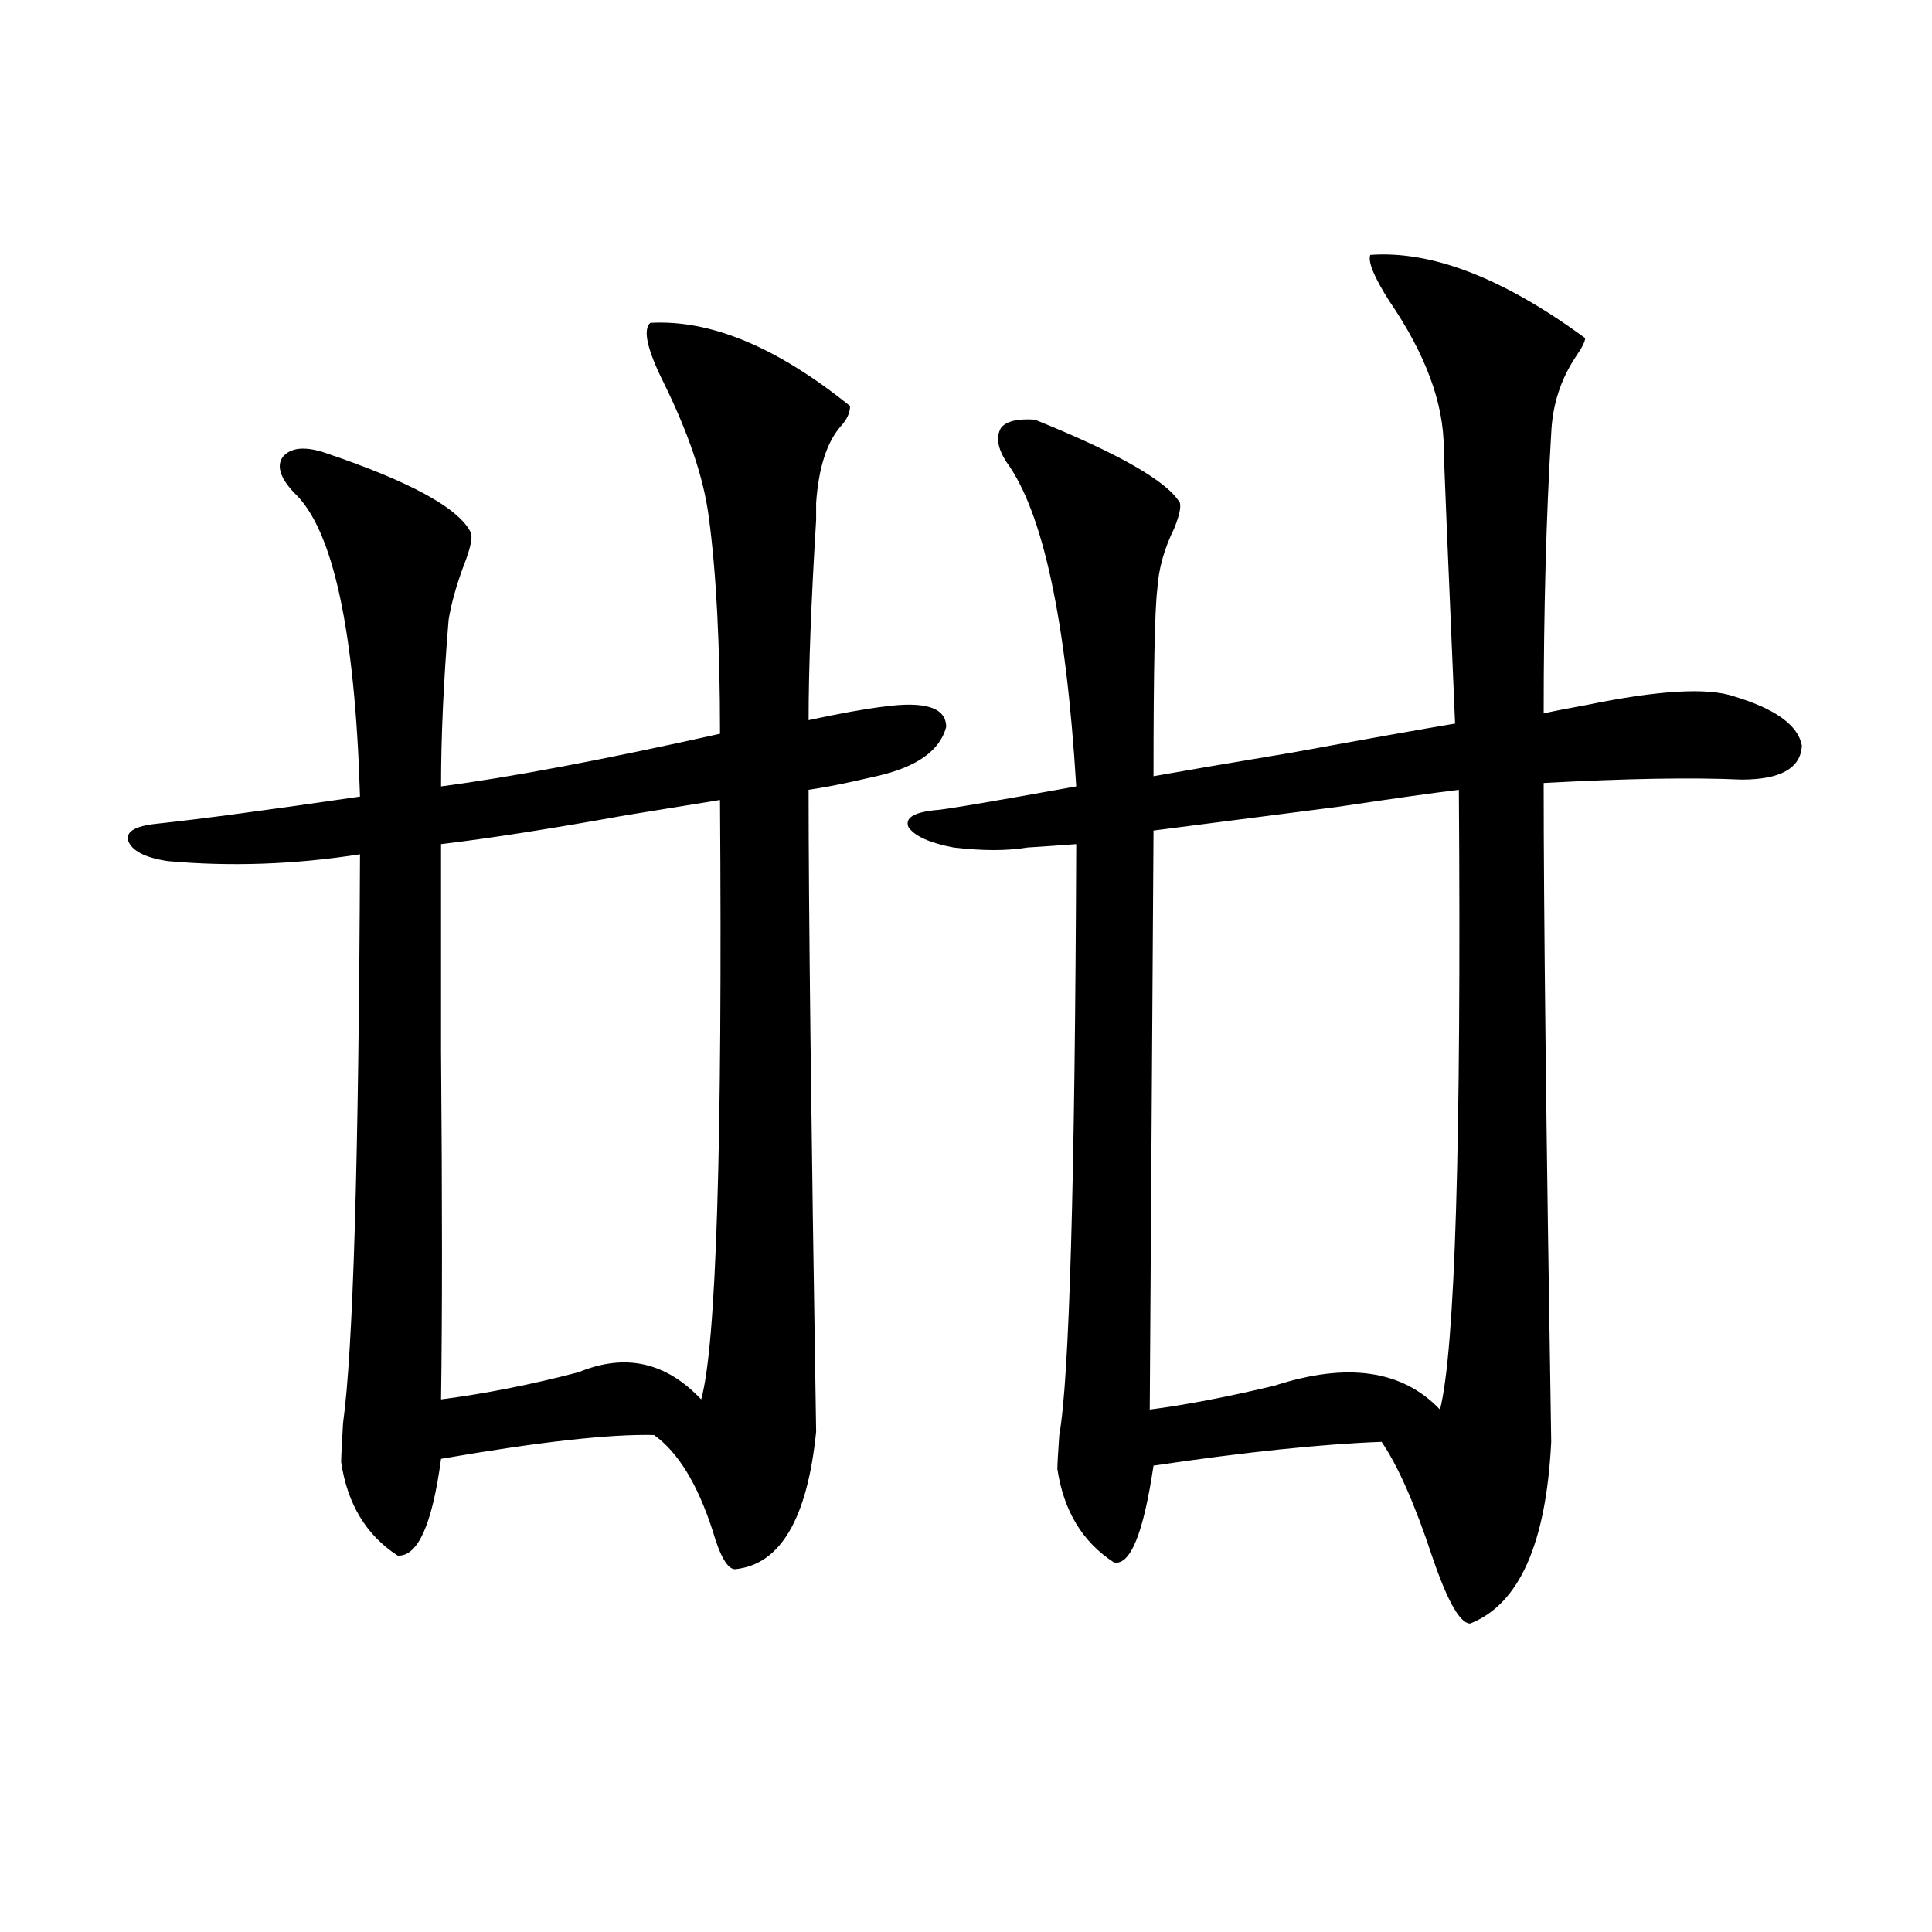 <?xml version="1.0" encoding="utf-8"?>
<!-- Generator: Adobe Illustrator 16.0.0, SVG Export Plug-In . SVG Version: 6.00 Build 0)  -->
<!DOCTYPE svg PUBLIC "-//W3C//DTD SVG 1.1//EN" "http://www.w3.org/Graphics/SVG/1.1/DTD/svg11.dtd">
<svg version="1.1" id="图层_1" xmlns="http://www.w3.org/2000/svg" xmlns:xlink="http://www.w3.org/1999/xlink" x="0px" y="0px"
	 width="1000px" height="1000px" viewBox="0 0 1000 1000" enable-background="new 0 0 1000 1000" xml:space="preserve">
<path d="M336.578,167.098c31.219-1.758,65.684,12.606,103.412,43.066c0,3.516-1.631,7.031-4.878,10.547
	c-7.165,8.212-11.387,21.396-12.683,39.551c0,0.591,0,3.516,0,8.789c-2.607,42.778-3.902,77.344-3.902,103.711
	c16.25-3.516,29.268-5.851,39.023-7.031c21.463-2.925,32.194,0.591,32.194,10.547c-3.262,12.305-15.289,20.806-36.097,25.488
	c-2.607,0.591-6.509,1.47-11.707,2.637c-7.805,1.758-15.609,3.228-23.414,4.395c0,60.356,1.296,171.099,3.902,332.227
	c-4.558,45.126-18.536,68.856-41.95,71.191c-3.902,0-7.805-6.729-11.707-20.215c-7.805-24.019-17.896-40.43-30.243-49.219
	c-22.774-0.577-59.511,3.516-110.241,12.305c-4.558,33.989-12.042,50.688-22.438,50.098c-16.265-10.547-26.021-26.655-29.268-48.34
	c0-2.335,0.32-9.077,0.976-20.215c5.198-37.491,8.125-135.64,8.78-294.434c-33.825,5.273-66.995,6.454-99.51,3.516
	c-11.707-1.758-18.536-5.273-20.487-10.547c-1.311-4.683,3.567-7.608,14.634-8.789c22.103-2.335,57.224-7.031,105.363-14.063
	c-2.607-86.133-13.994-138.565-34.146-157.324c-7.165-7.608-9.116-13.761-5.854-18.457c3.902-4.683,10.731-5.562,20.487-2.637
	c45.517,15.243,71.218,29.306,77.071,42.188c0.64,2.938-0.656,8.501-3.902,16.699c-3.902,10.547-6.509,19.927-7.805,28.125
	c-2.607,31.641-3.902,60.356-3.902,86.133c35.761-4.683,83.9-13.761,144.387-27.246c0-46.28-1.951-83.784-5.854-112.5
	c-2.607-19.913-10.411-43.066-23.414-69.434C334.947,180.872,332.675,170.613,336.578,167.098z M372.674,414.07
	c-11.067,1.758-27.316,4.395-48.779,7.91c-39.023,7.031-70.898,12.017-95.607,14.941c0,25.79,0,61.523,0,107.227
	c0.64,77.935,0.64,137.988,0,180.176c22.759-2.925,46.493-7.608,71.218-14.063c24.054-9.956,45.197-5.273,63.413,14.063
	C370.723,696.79,373.97,593.367,372.674,414.07z M709.251,131.941c31.859-2.335,68.931,12.017,111.217,43.066
	c0,1.758-1.631,4.985-4.878,9.668c-7.805,11.728-12.042,24.911-12.683,39.551c-2.607,43.368-3.902,91.708-3.902,145.02
	c5.198-1.167,12.683-2.637,22.438-4.395c37.072-7.608,62.438-9.077,76.096-4.395c21.463,6.454,33.17,14.941,35.121,25.488
	c-0.656,11.728-11.067,17.578-31.219,17.578c-25.365-1.167-59.511-0.577-102.437,1.758c0,66.22,1.296,179.888,3.902,341.016
	c-2.607,52.734-16.585,84.073-41.95,94.043c-5.213,0-11.707-11.426-19.512-34.277c-9.115-27.534-17.896-47.461-26.341-59.766
	c-31.219,1.181-70.577,5.273-118.046,12.305c-5.213,35.156-12.042,51.855-20.487,50.098c-16.265-10.547-26.021-26.655-29.268-48.34
	c0-2.335,0.32-8.198,0.976-17.578c5.198-28.702,8.125-130.655,8.78-305.859c-7.805,0.591-16.265,1.181-25.365,1.758
	c-10.411,1.758-23.094,1.758-38.048,0c-12.363-2.335-20.167-5.851-23.414-10.547c-1.951-4.683,2.591-7.608,13.658-8.789
	c3.247,0,27.636-4.093,73.169-12.305c-5.213-86.133-17.24-142.081-36.097-167.871c-4.558-7.031-5.533-12.882-2.927-17.578
	c2.592-3.516,8.445-4.972,17.561-4.395c43.566,17.578,68.611,31.942,75.12,43.066c0.64,2.349-0.335,6.743-2.927,13.184
	c-5.213,10.547-8.14,21.094-8.78,31.641c-1.311,10.547-1.951,42.778-1.951,96.68c13.003-2.335,37.072-6.44,72.193-12.305
	c38.368-7.031,66.34-12.003,83.9-14.941c-3.902-90.815-5.854-138.276-5.854-142.383c0-23.429-9.436-48.917-28.292-76.465
	C711.203,143.367,707.941,135.457,709.251,131.941z M755.104,408.797c-14.314,1.758-35.121,4.696-62.438,8.789
	c-40.975,5.273-72.849,9.38-95.607,12.305l-1.951,299.707c18.201-2.335,39.664-6.44,64.389-12.305
	c37.713-12.305,66.34-8.198,85.852,12.305C753.153,698.548,756.4,591.609,755.104,408.797z"/>
</svg>
